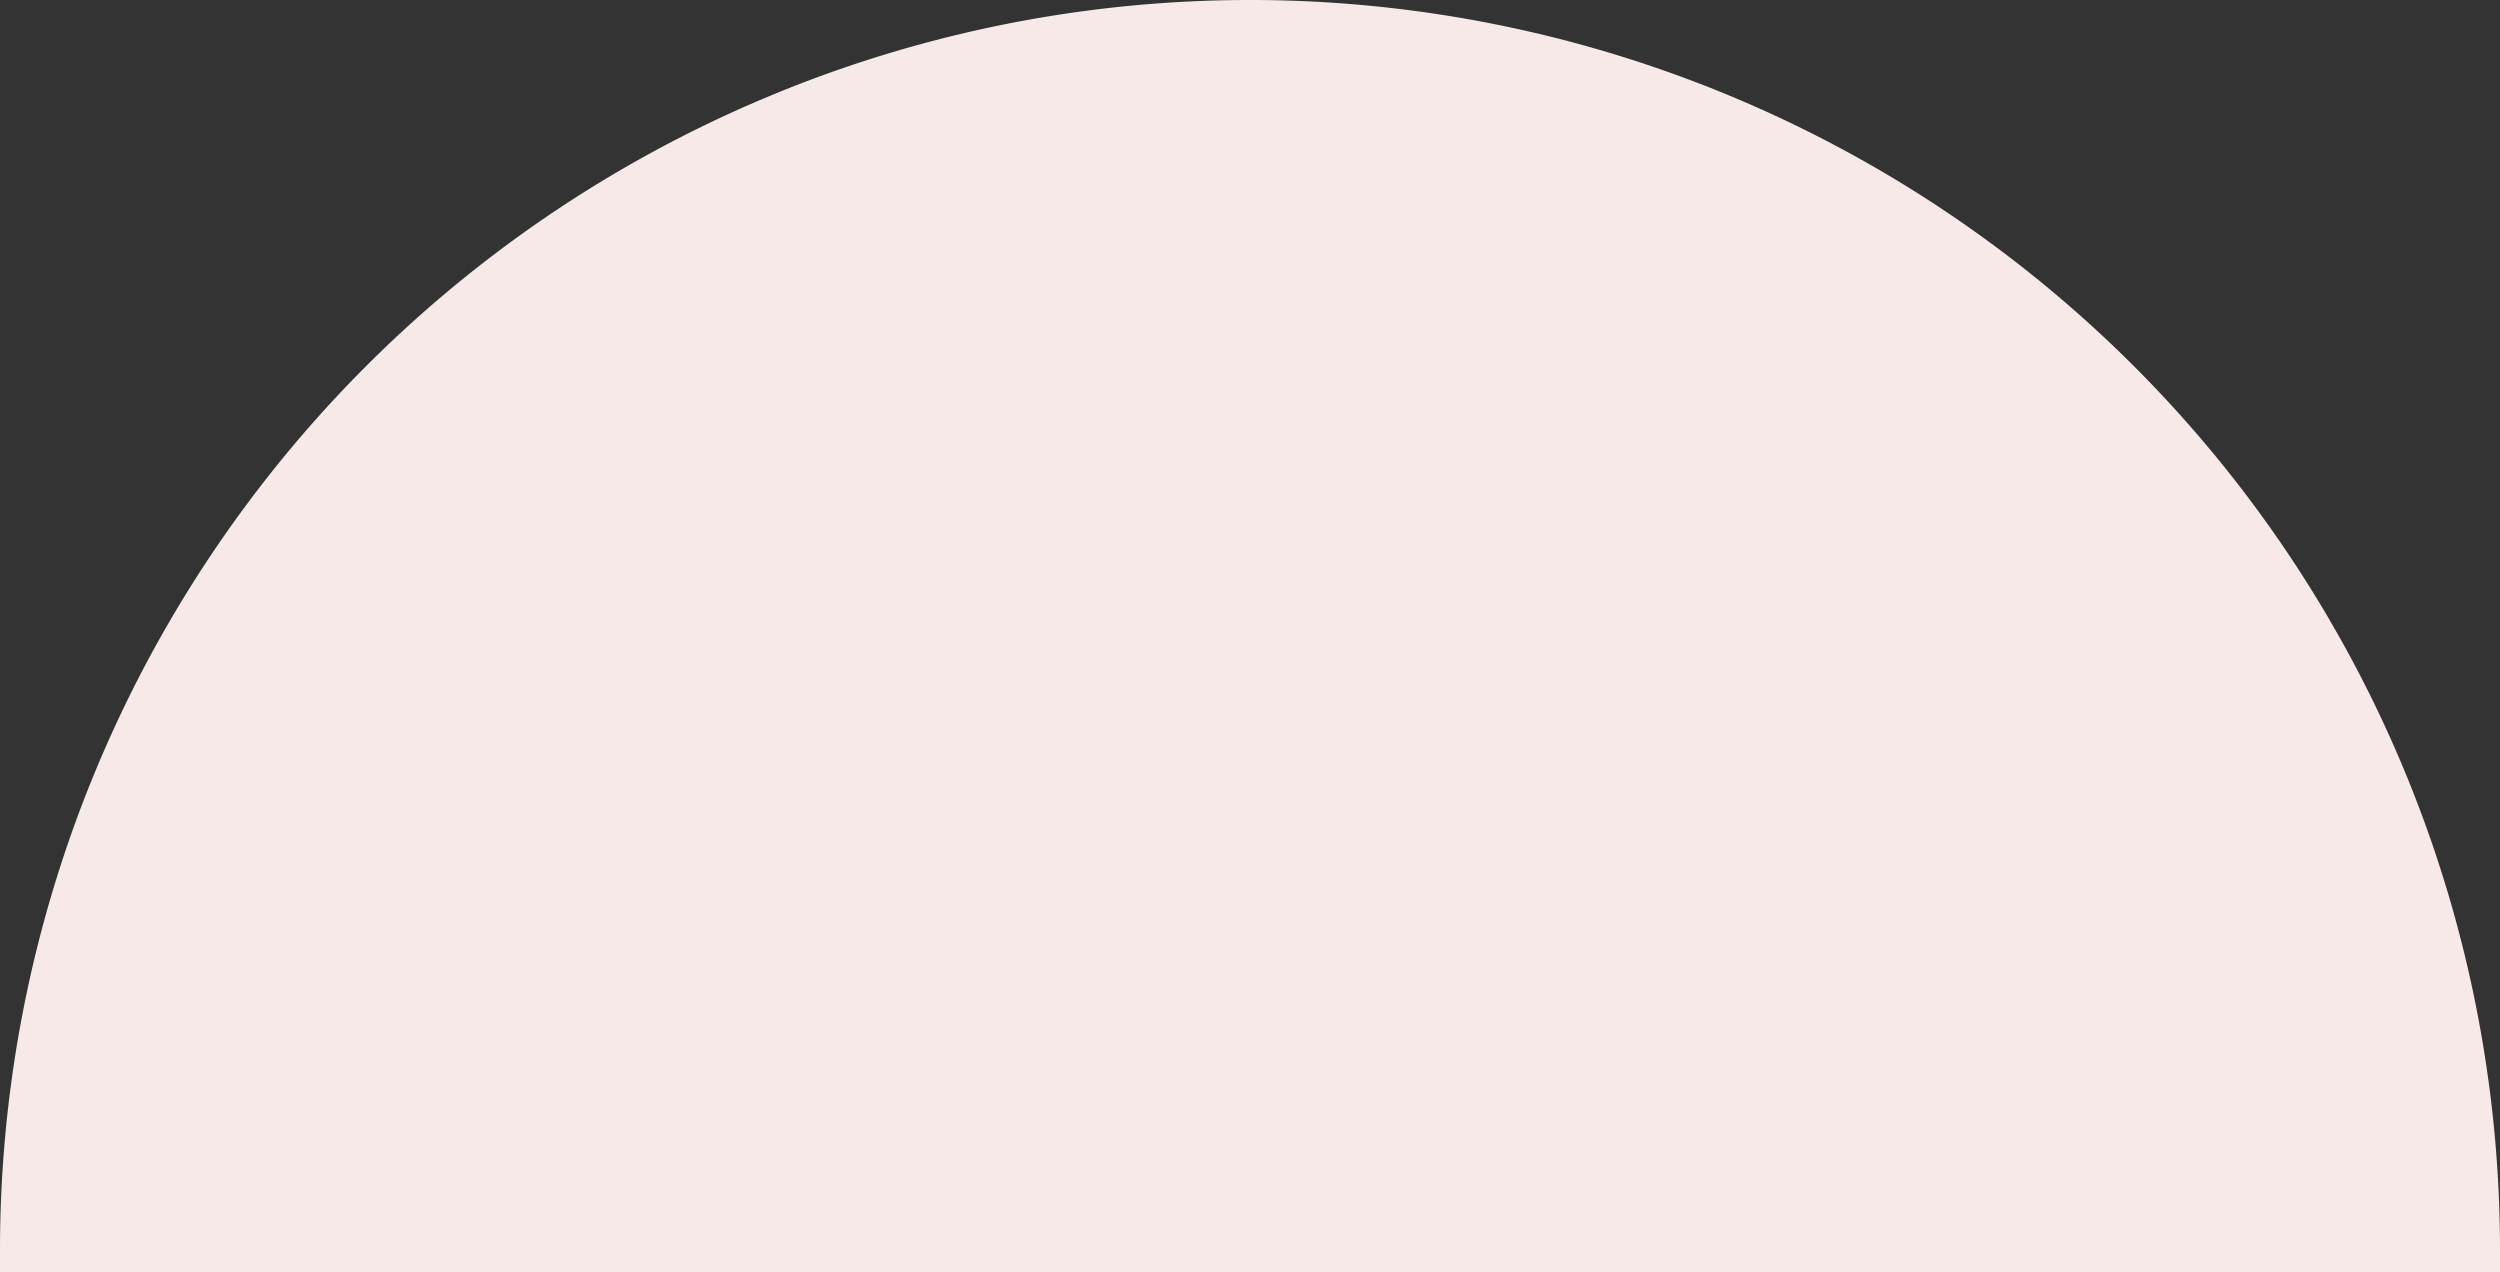 <svg xmlns="http://www.w3.org/2000/svg" width="226" height="115" viewBox="0 0 226 115">
  <rect x="0" y="0" width="226" height="115" fill="#333333" stroke="none"/>
  <path d="M113,0h0A113,113,0,0,1,226,113v2a0,0,0,0,1,0,0H0a0,0,0,0,1,0,0v-2A113,113,0,0,1,113,0Z" fill="#f8e9e9"/>
</svg>
